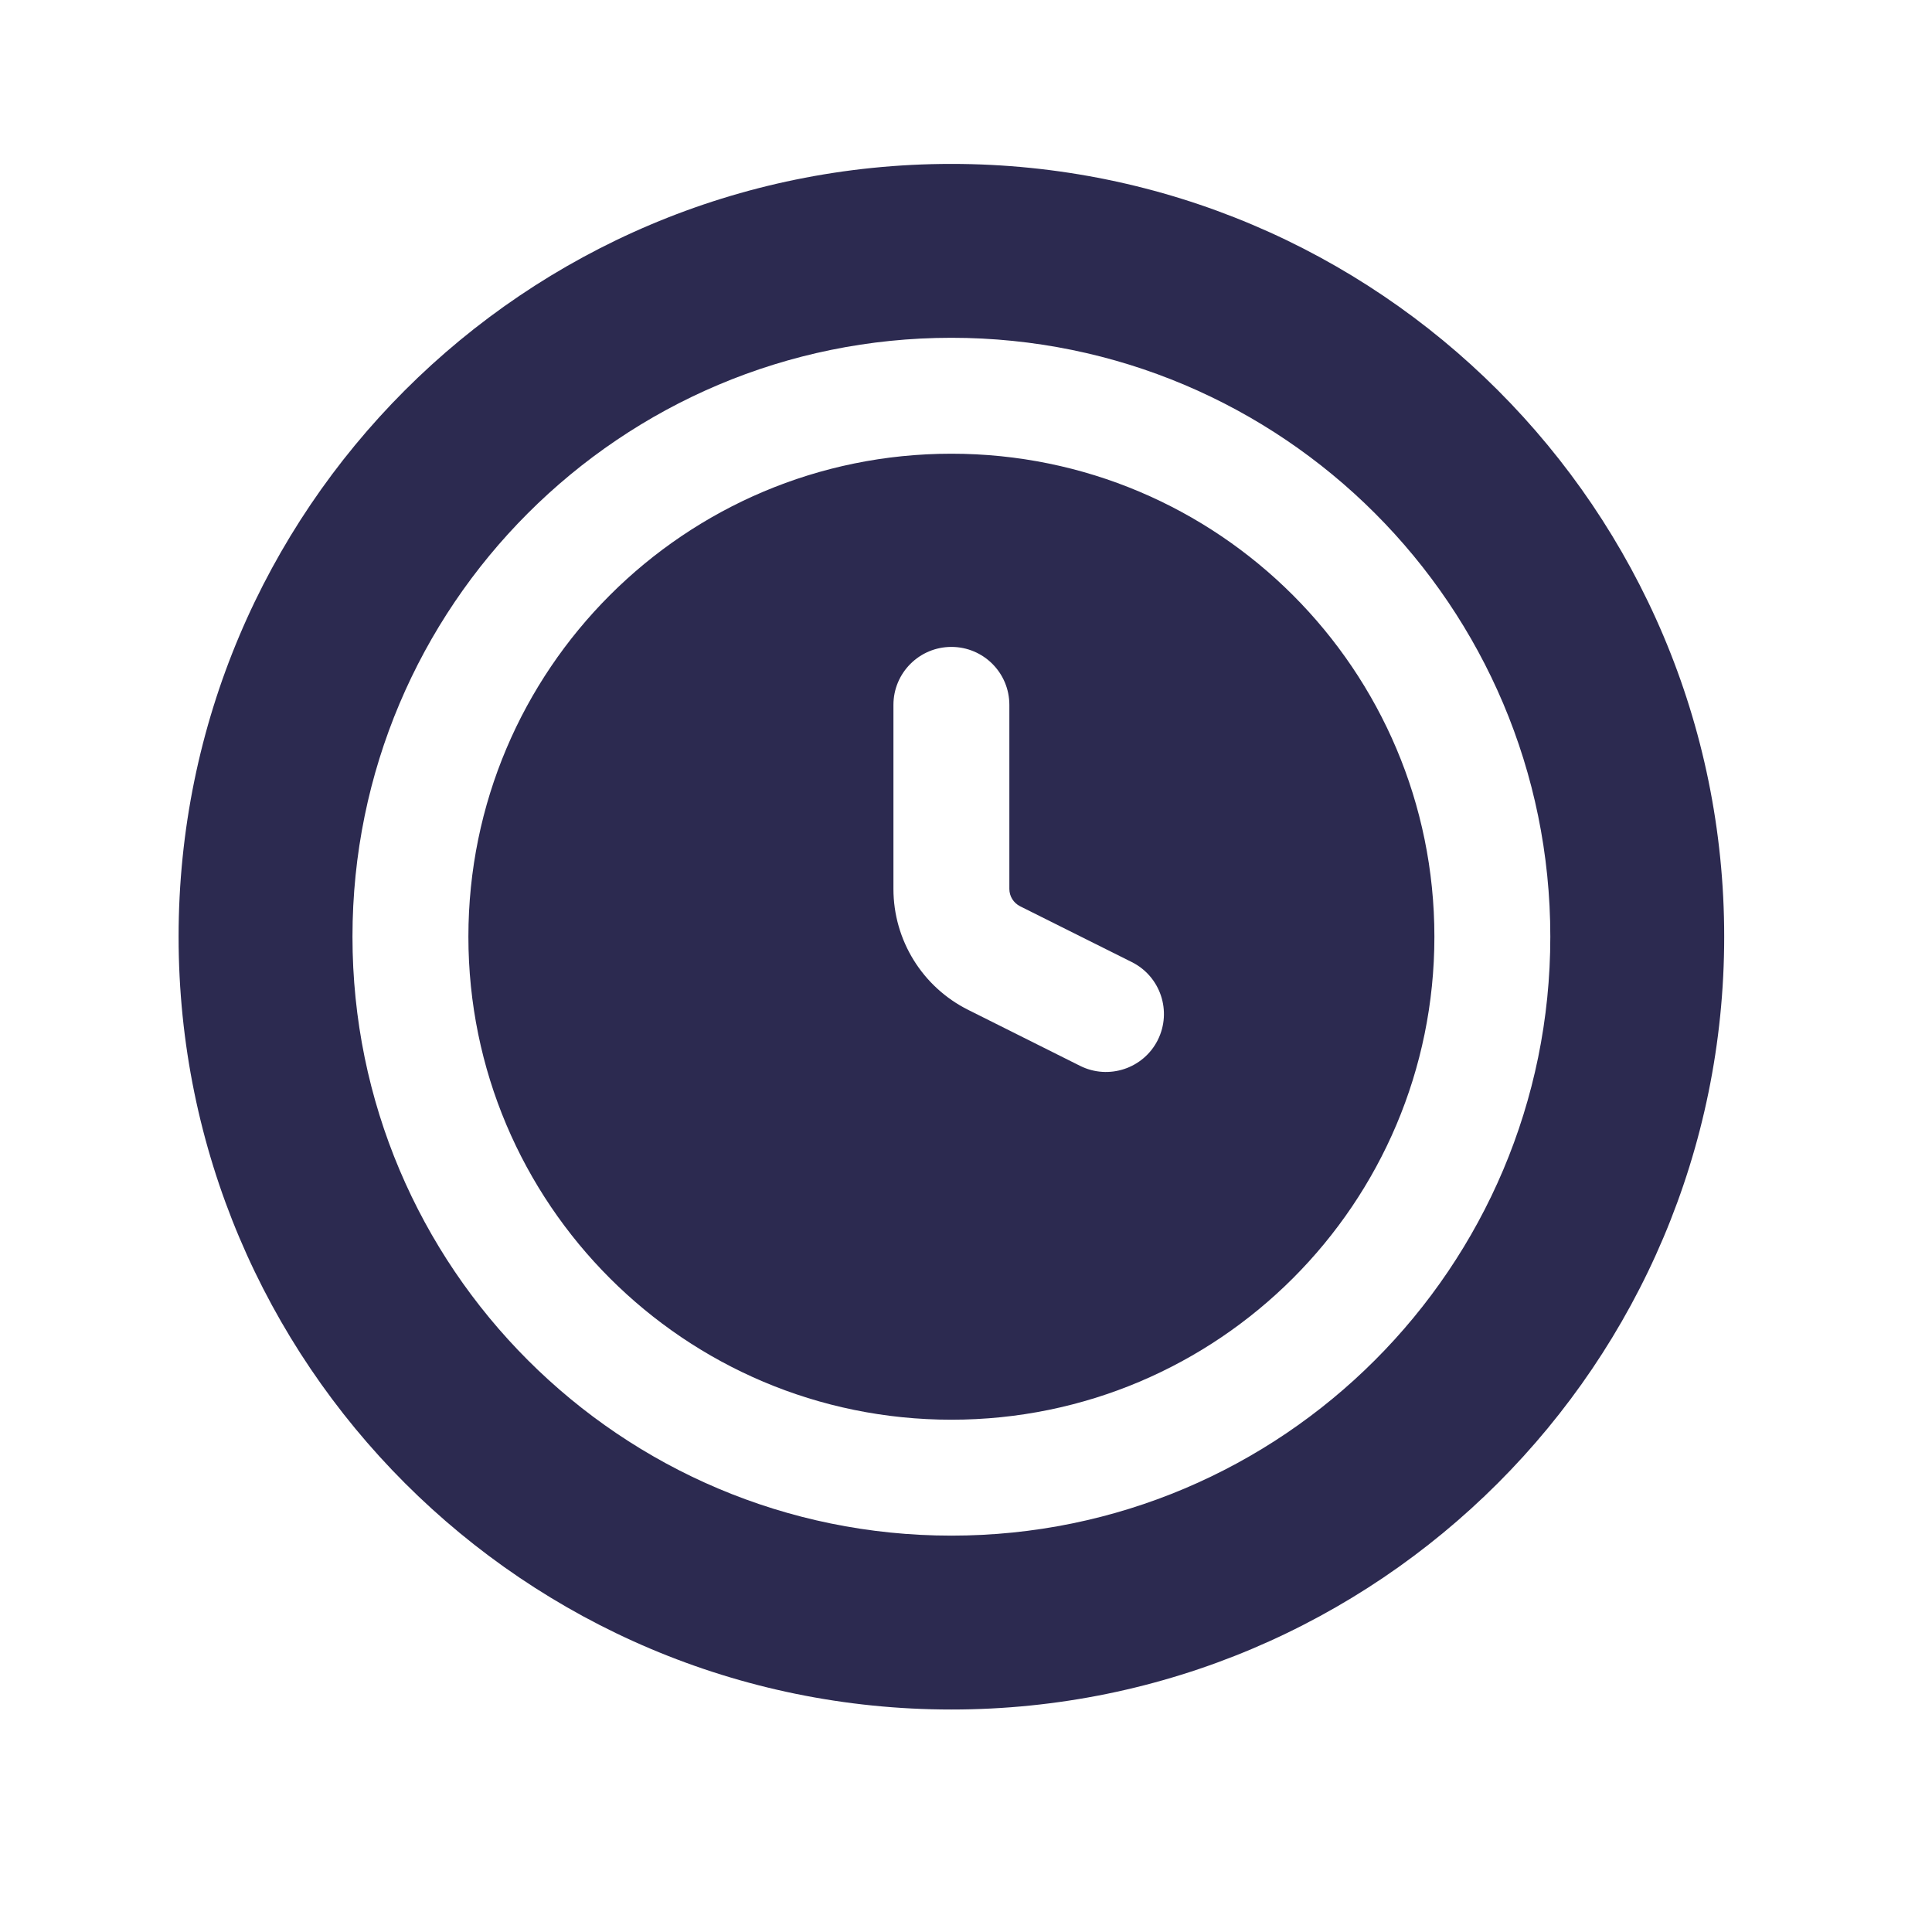 <svg width="25" height="25" viewBox="0 0 25 25" fill="none" xmlns="http://www.w3.org/2000/svg">
<path fill-rule="evenodd" clip-rule="evenodd" d="M22.311 12.121C22.311 17.644 17.834 22.121 12.311 22.121C6.788 22.121 2.311 17.644 2.311 12.121C2.311 6.598 6.788 2.121 12.311 2.121C17.834 2.121 22.311 6.598 22.311 12.121ZM12.311 5.871C8.86 5.871 6.061 8.669 6.061 12.121C6.061 15.573 8.86 18.371 12.311 18.371C15.763 18.371 18.561 15.573 18.561 12.121C18.561 8.669 15.763 5.871 12.311 5.871ZM4.561 12.121C4.561 7.841 8.031 4.371 12.311 4.371C16.591 4.371 20.061 7.841 20.061 12.121C20.061 16.401 16.591 19.871 12.311 19.871C8.031 19.871 4.561 16.401 4.561 12.121ZM13.061 9.121C13.061 8.707 12.726 8.371 12.311 8.371C11.897 8.371 11.561 8.707 11.561 9.121V11.503C11.561 12.166 11.936 12.772 12.529 13.068L13.976 13.792C14.346 13.977 14.797 13.827 14.982 13.457C15.167 13.086 15.017 12.636 14.647 12.45L13.2 11.727C13.115 11.684 13.061 11.598 13.061 11.503V9.121Z" fill="#2C2A50"/>
</svg>
